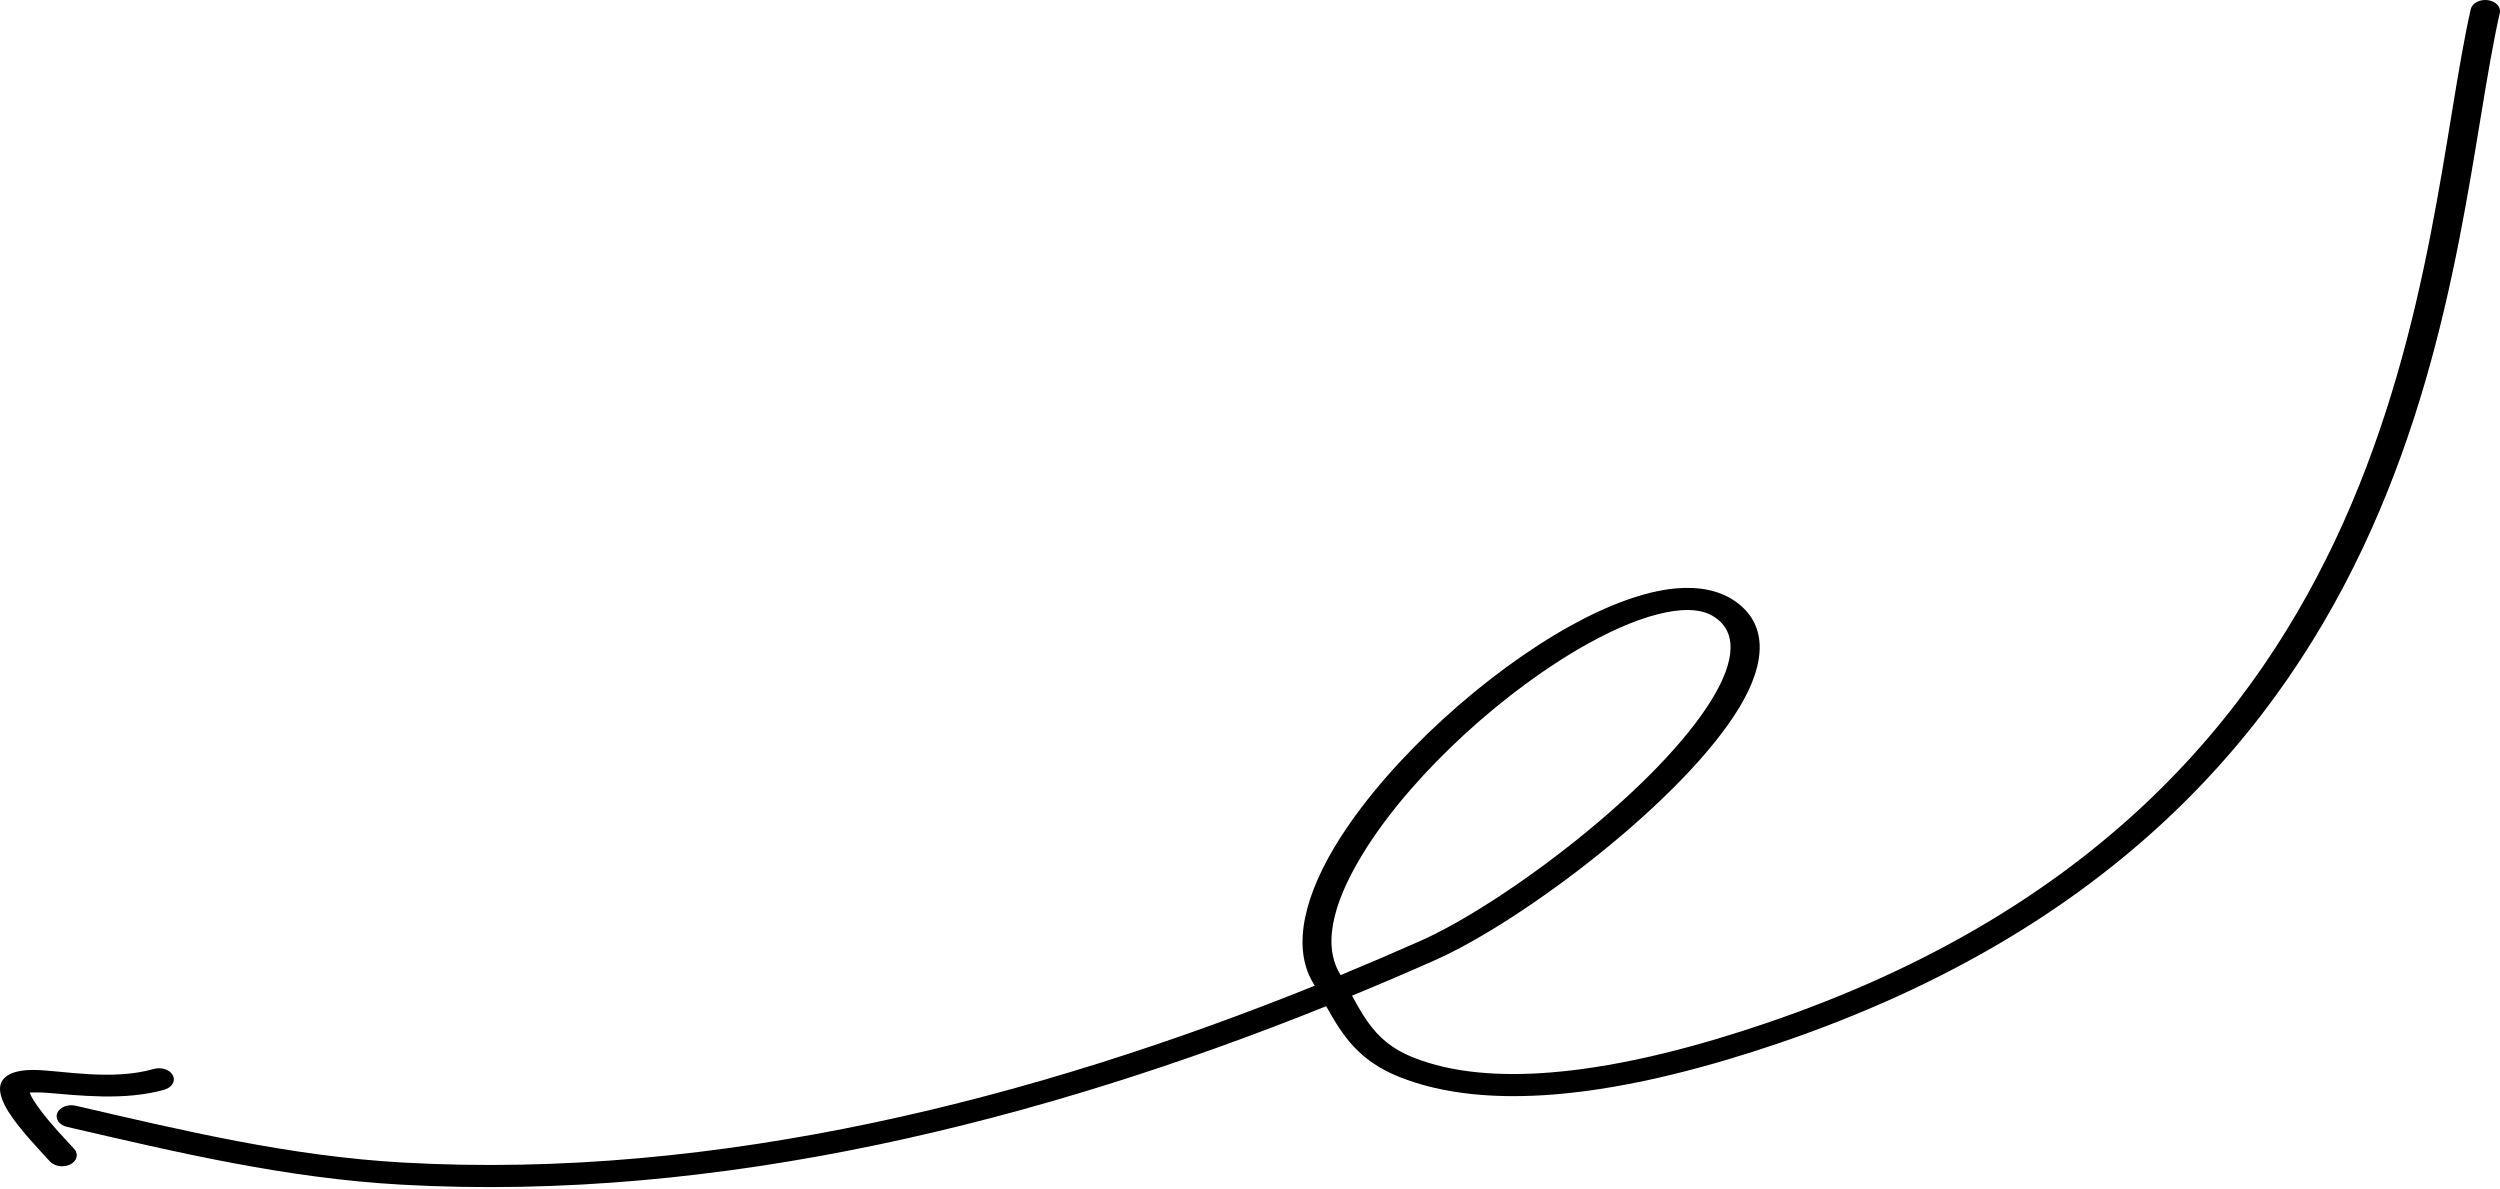 <?xml version="1.0" encoding="UTF-8"?> <svg xmlns="http://www.w3.org/2000/svg" width="475" height="226" viewBox="0 0 475 226" fill="none"> <path fill-rule="evenodd" clip-rule="evenodd" d="M251.976 191.177C198.313 212.751 136.977 228.498 76.251 225.085C54.156 223.844 33.72 218.963 12.738 214.106C11.266 213.767 10.432 212.59 10.879 211.479C11.333 210.368 12.898 209.744 14.377 210.088C34.954 214.849 54.985 219.673 76.653 220.889C136.518 224.255 196.947 208.592 249.798 187.281L249.425 186.642C245.353 179.719 247.94 169.654 254.692 159.109C264.367 143.992 282.327 127.784 298.464 118.859C305.717 114.85 312.661 112.312 318.38 111.8C322.839 111.4 326.659 112.17 329.604 114.188C335.876 118.491 335.622 125.781 330.596 134.214C320.092 151.851 289.371 175.001 272.732 182.395C267.535 184.703 262.25 186.971 256.884 189.178C257.556 190.411 258.221 191.615 258.938 192.765C260.994 196.035 263.522 198.898 268.412 200.875C276.038 203.949 285.193 204.516 294.567 203.772C309.196 202.603 324.355 198.203 335.519 194.417C397.689 173.325 428.598 136.394 445.253 99.256C462.064 61.747 464.415 23.996 469.444 1.743C469.7 0.598 471.147 -0.165 472.671 0.03C474.195 0.226 475.222 1.315 474.959 2.46C469.9 24.857 467.481 62.851 450.551 100.609C433.464 138.736 401.652 176.598 337.837 198.253C326.208 202.198 310.408 206.739 295.175 207.955C284.628 208.794 274.355 208.039 265.773 204.578C258.074 201.47 255.031 196.662 251.976 191.177ZM254.729 185.265L254.538 184.949C250.978 178.897 253.832 170.162 259.737 160.942C269.034 146.416 286.277 130.83 301.794 122.251C307.111 119.308 312.197 117.199 316.665 116.322C320.352 115.602 323.549 115.722 325.833 117.294C327.999 118.771 328.852 120.795 328.805 123.148C328.755 125.911 327.518 129.078 325.491 132.485C315.396 149.433 285.864 171.669 269.875 178.772C264.907 180.976 259.858 183.146 254.729 185.265Z" fill="black"></path> <path fill-rule="evenodd" clip-rule="evenodd" d="M5.665 207.565C5.905 208.468 6.717 209.607 7.61 210.824C9.734 213.724 12.762 216.816 14.111 218.317C14.976 219.284 14.631 220.589 13.354 221.237C12.069 221.884 10.332 221.627 9.467 220.66C7.817 218.82 3.792 214.693 1.634 211.278C0.478 209.446 -0.118 207.755 0.02 206.543C0.25 204.478 2.429 203.198 6.738 203.295C11.836 203.412 21.294 205.376 29.231 203.103C30.669 202.689 32.295 203.239 32.843 204.321C33.397 205.409 32.677 206.623 31.232 207.038C23.663 209.202 14.857 208.104 8.929 207.635C7.802 207.547 6.461 207.552 5.665 207.565Z" fill="black"></path> </svg> 